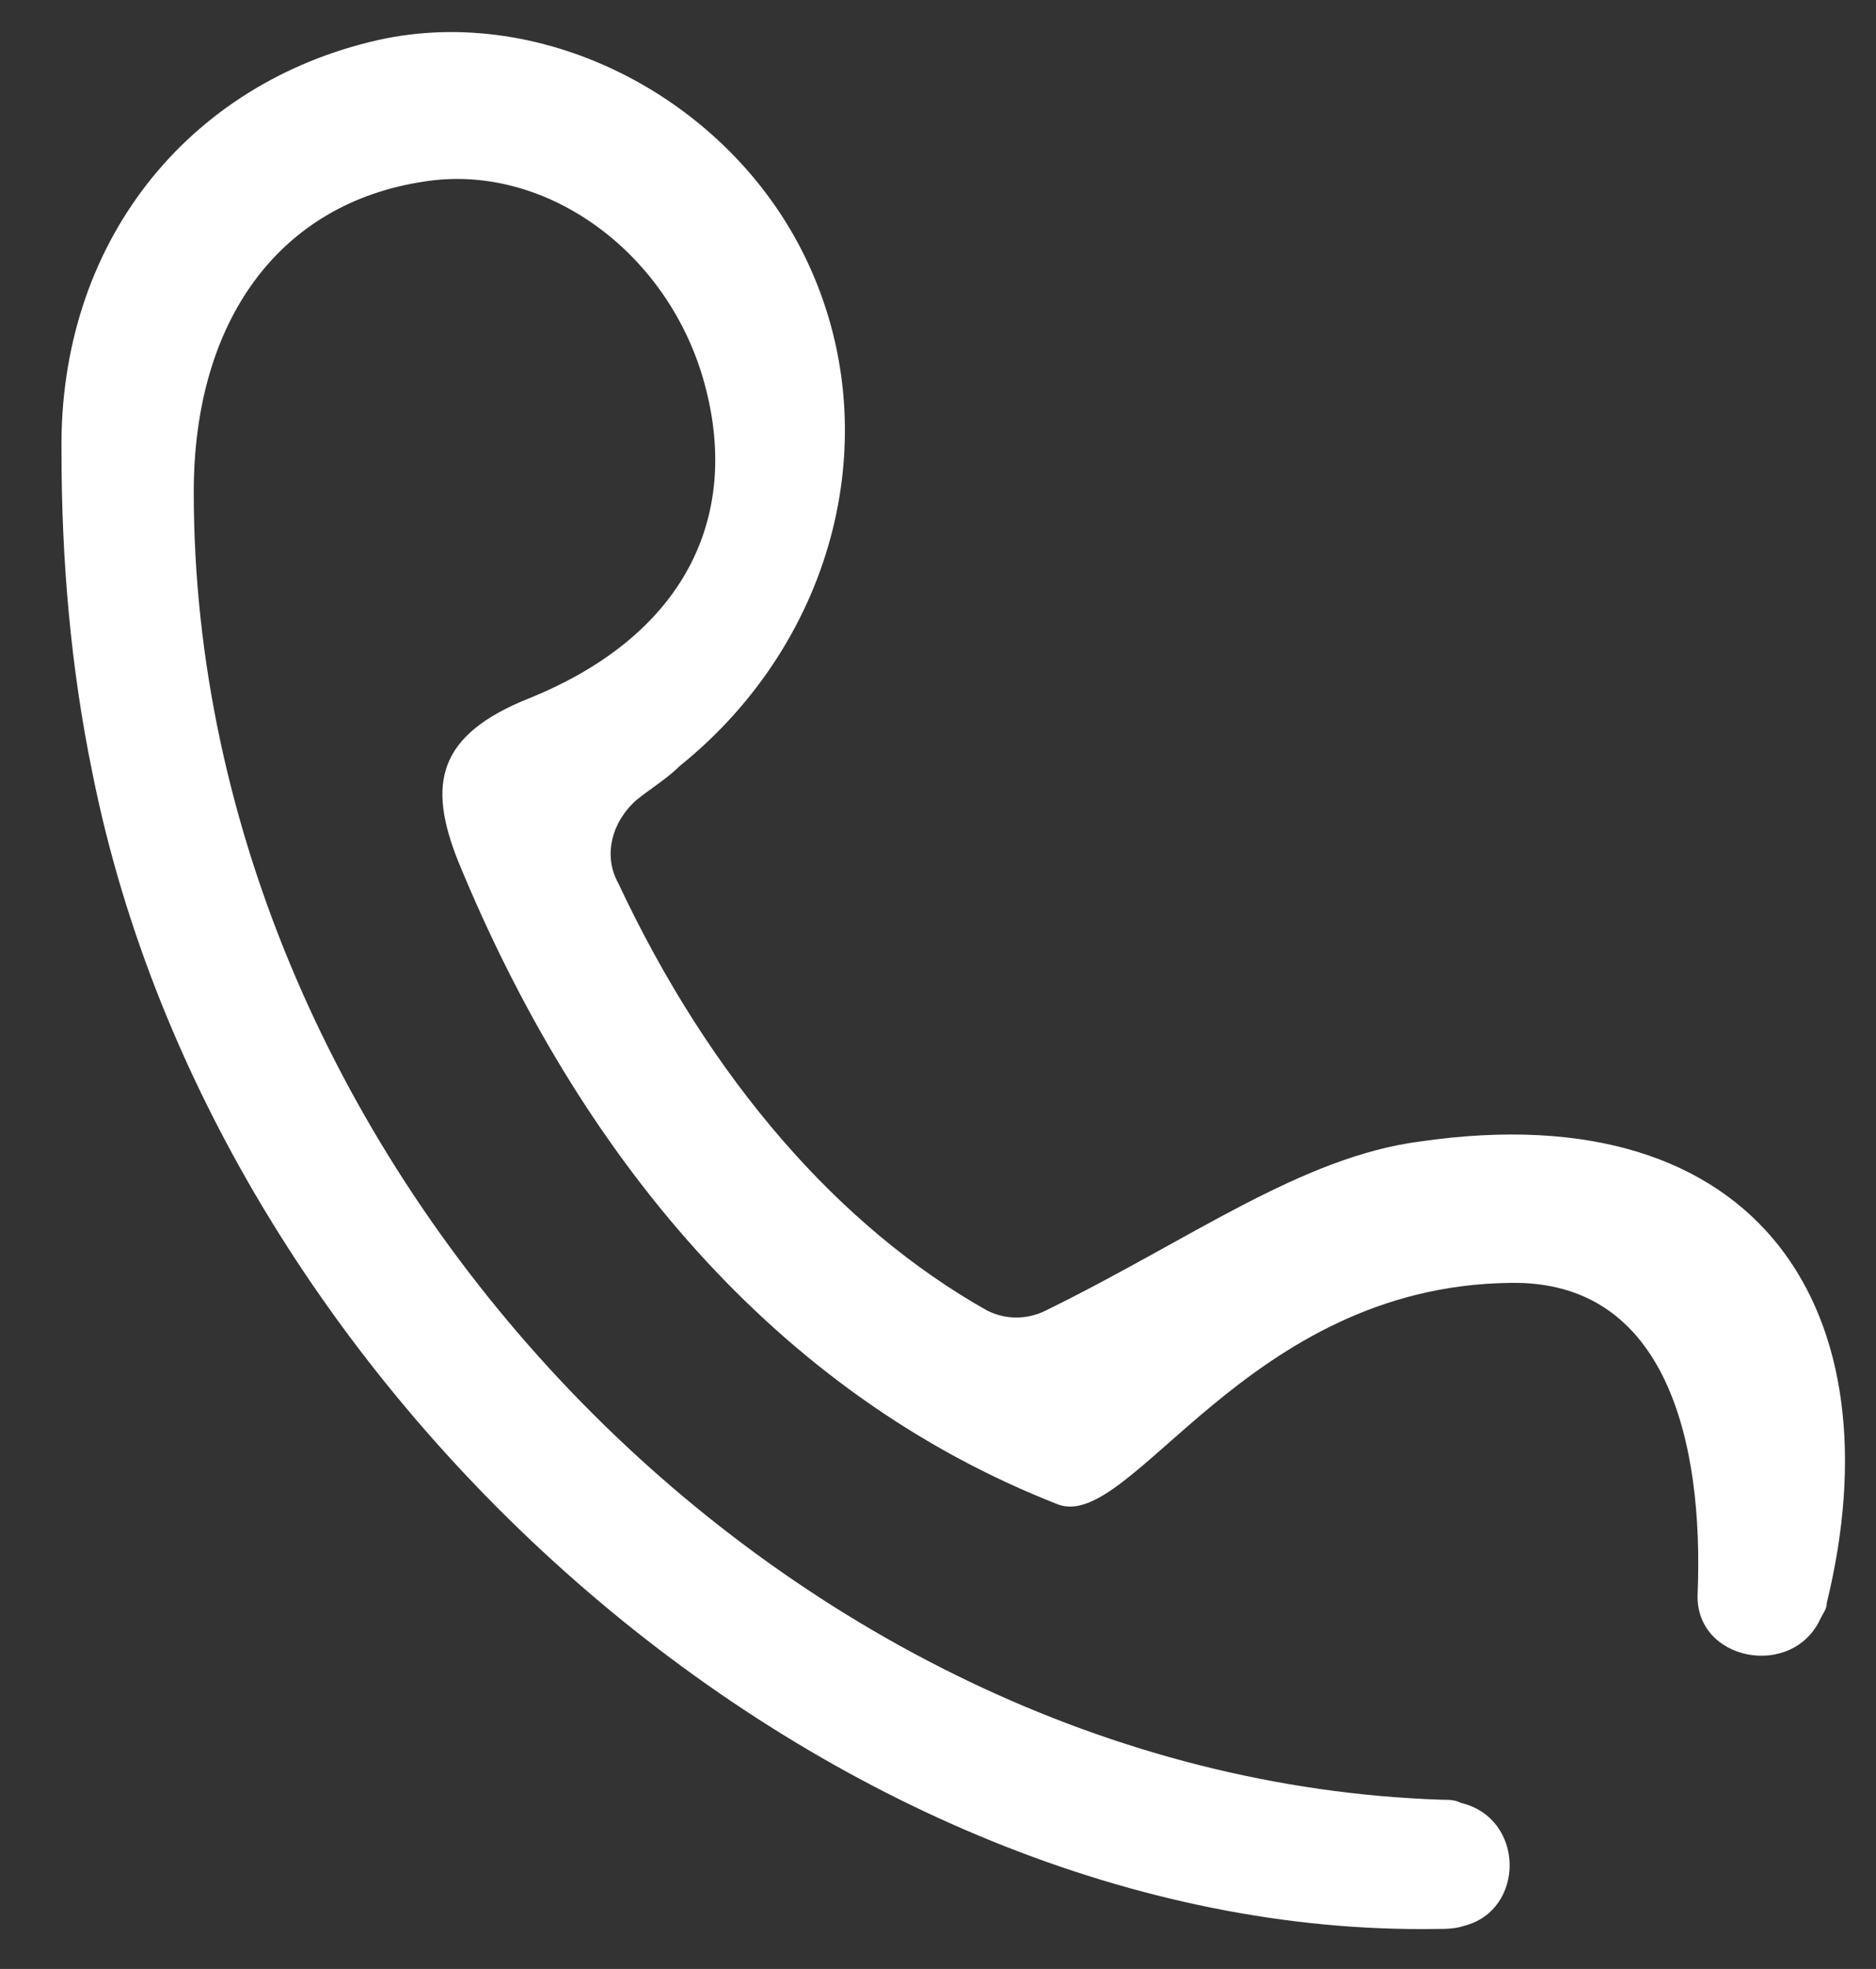 <svg class="phon" fill="#FFF" version="1.1" id="w" xmlns="http://www.w3.org/2000/svg" xmlns:xlink="http://www.w3.org/1999/xlink" x="0px" y="0px" viewBox="0 0 61 64" style="enable-background:new 0 0 61 64;" xml:space="preserve"> 
<rect x="0" y="0" width="61" height="64" fill="#333333" stroke="none"/> 
<path d="M20.1,28.7c3,6.4,7.2,11.2,12,13.9c0.6,0.3,1.3,0.3,1.9,0c4.7-2.3,8.3-5,12.2-5.5c11.1-1.6,15.5,5.6,13.2,15 c0,0.2-0.1,0.3-0.2,0.5c-0.9,2-4.1,1.4-4-0.8c0,0,0,0,0,0c0.2-4.9-1-10.2-6.1-10.1c-8.6,0.1-12.3,8.1-14.7,7.2 C25.2,45.3,18.8,37.5,14.9,28c-1-2.5-0.7-4.1,2.3-5.3c5.2-2.1,7-6.1,5.6-10.6c-1.3-4.1-5.2-6.8-9-6.2c-4.7,0.7-7.5,4.5-7.5,10.1 c0,21.9,19.1,41.8,40.6,42.5c0.2,0,0.4,0,0.6,0.1c2.1,0.5,2.1,3.5,0.1,4c-0.3,0.1-0.6,0.1-0.9,0.1C27.3,63,7.1,45.7,3,25.1 c-0.7-3.4-1-6.9-1-10.4C1.9,7.9,6.1,2.7,12.3,1.3c5.4-1.2,11.4,1.9,13.9,7.1c2.7,5.6,1,12.4-4.1,16.5c-0.4,0.4-0.9,0.7-1.4,1.1 C19.9,26.7,19.6,27.8,20.1,28.7z"></path>
</svg>